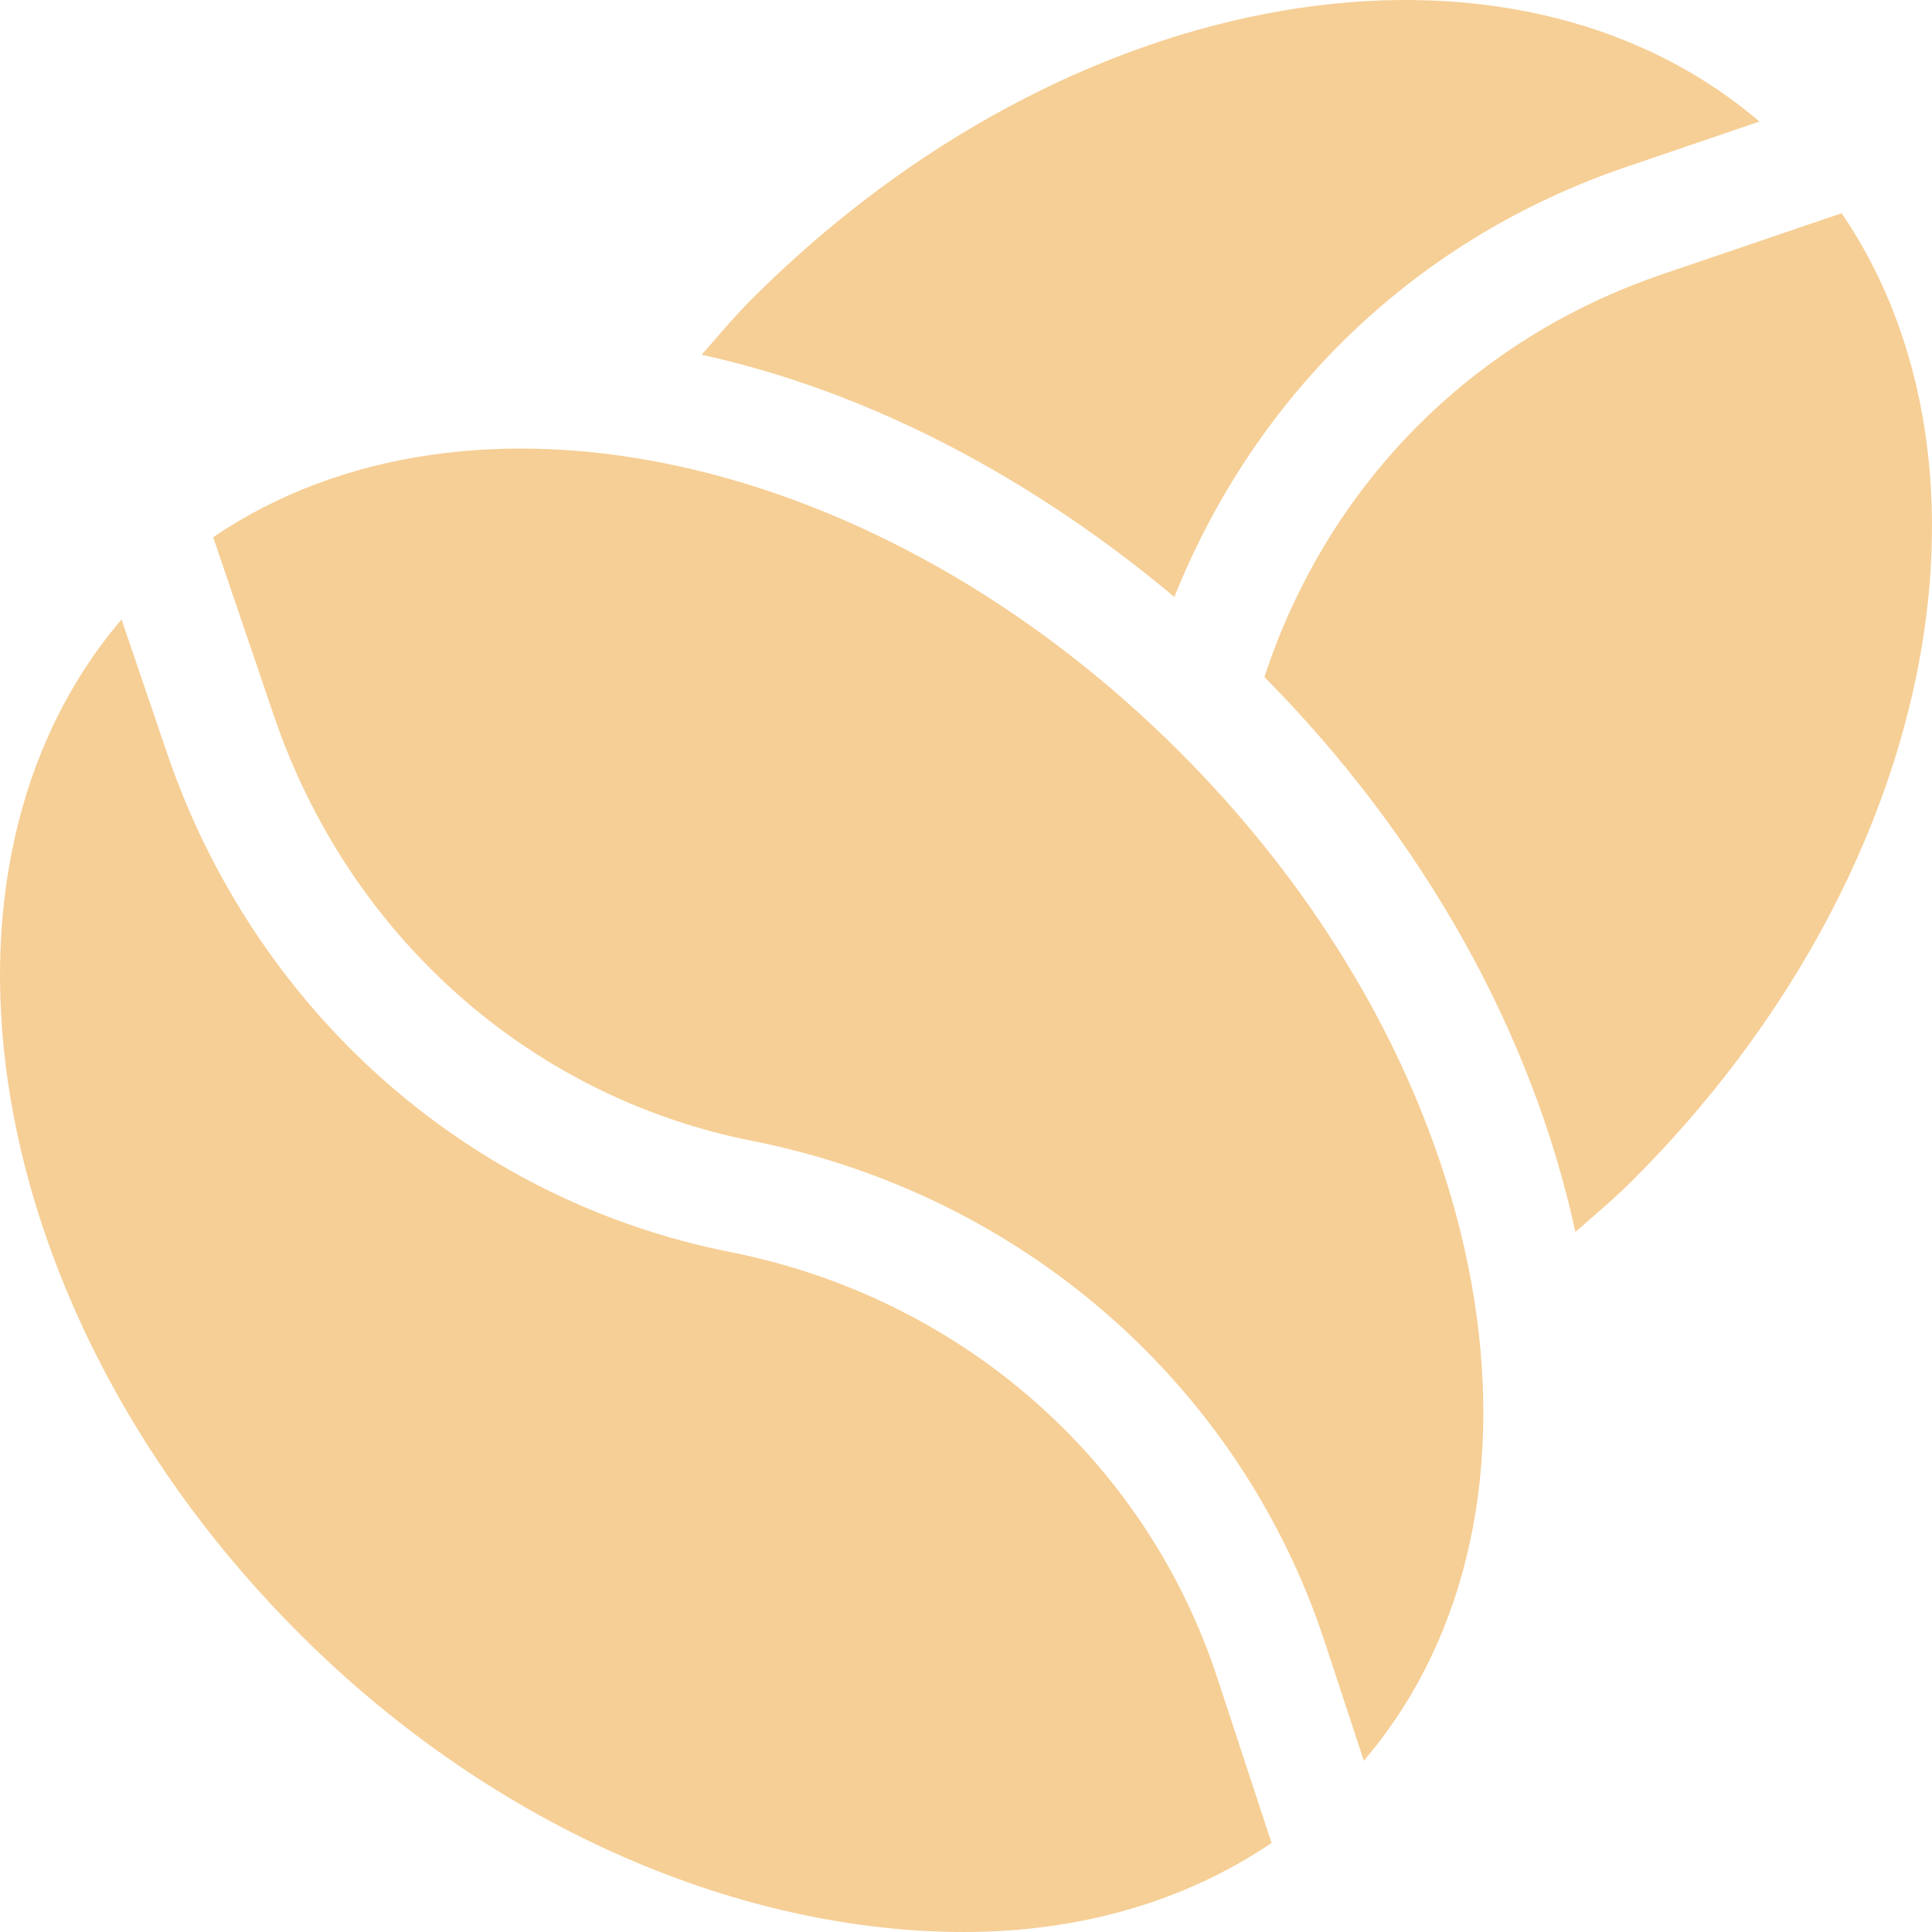 <svg xmlns="http://www.w3.org/2000/svg" width="75" height="75" viewBox="0 0 75 75" fill="none"><path d="M29.19 11.605C28.498 12.298 27.879 13.042 27.238 13.771C33.653 15.177 39.968 18.468 45.587 23.172C48.751 15.292 54.949 9.265 63.132 6.48L68.302 4.719C58.629 -3.532 41.585 -0.794 29.19 11.605Z" fill="#F6CF96"></path><path d="M71.494 8.276L64.548 10.641C57.076 13.186 51.518 18.881 49.083 26.282C55.263 32.531 59.478 40.083 61.156 47.824C61.909 47.164 62.675 46.524 63.389 45.81C75.144 34.052 78.215 18.167 71.494 8.276ZM47.256 65.136C44.439 56.562 37.194 50.354 28.346 48.604C18.071 46.564 9.853 39.137 6.478 29.219L4.718 24.047C-3.532 33.722 -0.792 51.001 11.603 63.4C19.319 71.117 28.932 75 37.428 75C41.863 75 45.967 73.842 49.362 71.543L47.256 65.136Z" fill="#F6CF96"></path><path d="M45.802 29.195C34.048 17.439 18.164 14.132 8.274 20.855L10.639 27.802C13.511 36.238 20.461 42.555 29.201 44.29C39.602 46.349 48.123 53.683 51.434 63.761L52.943 68.353C61.203 58.68 58.202 41.598 45.802 29.195Z" fill="#F6CF96"></path></svg>